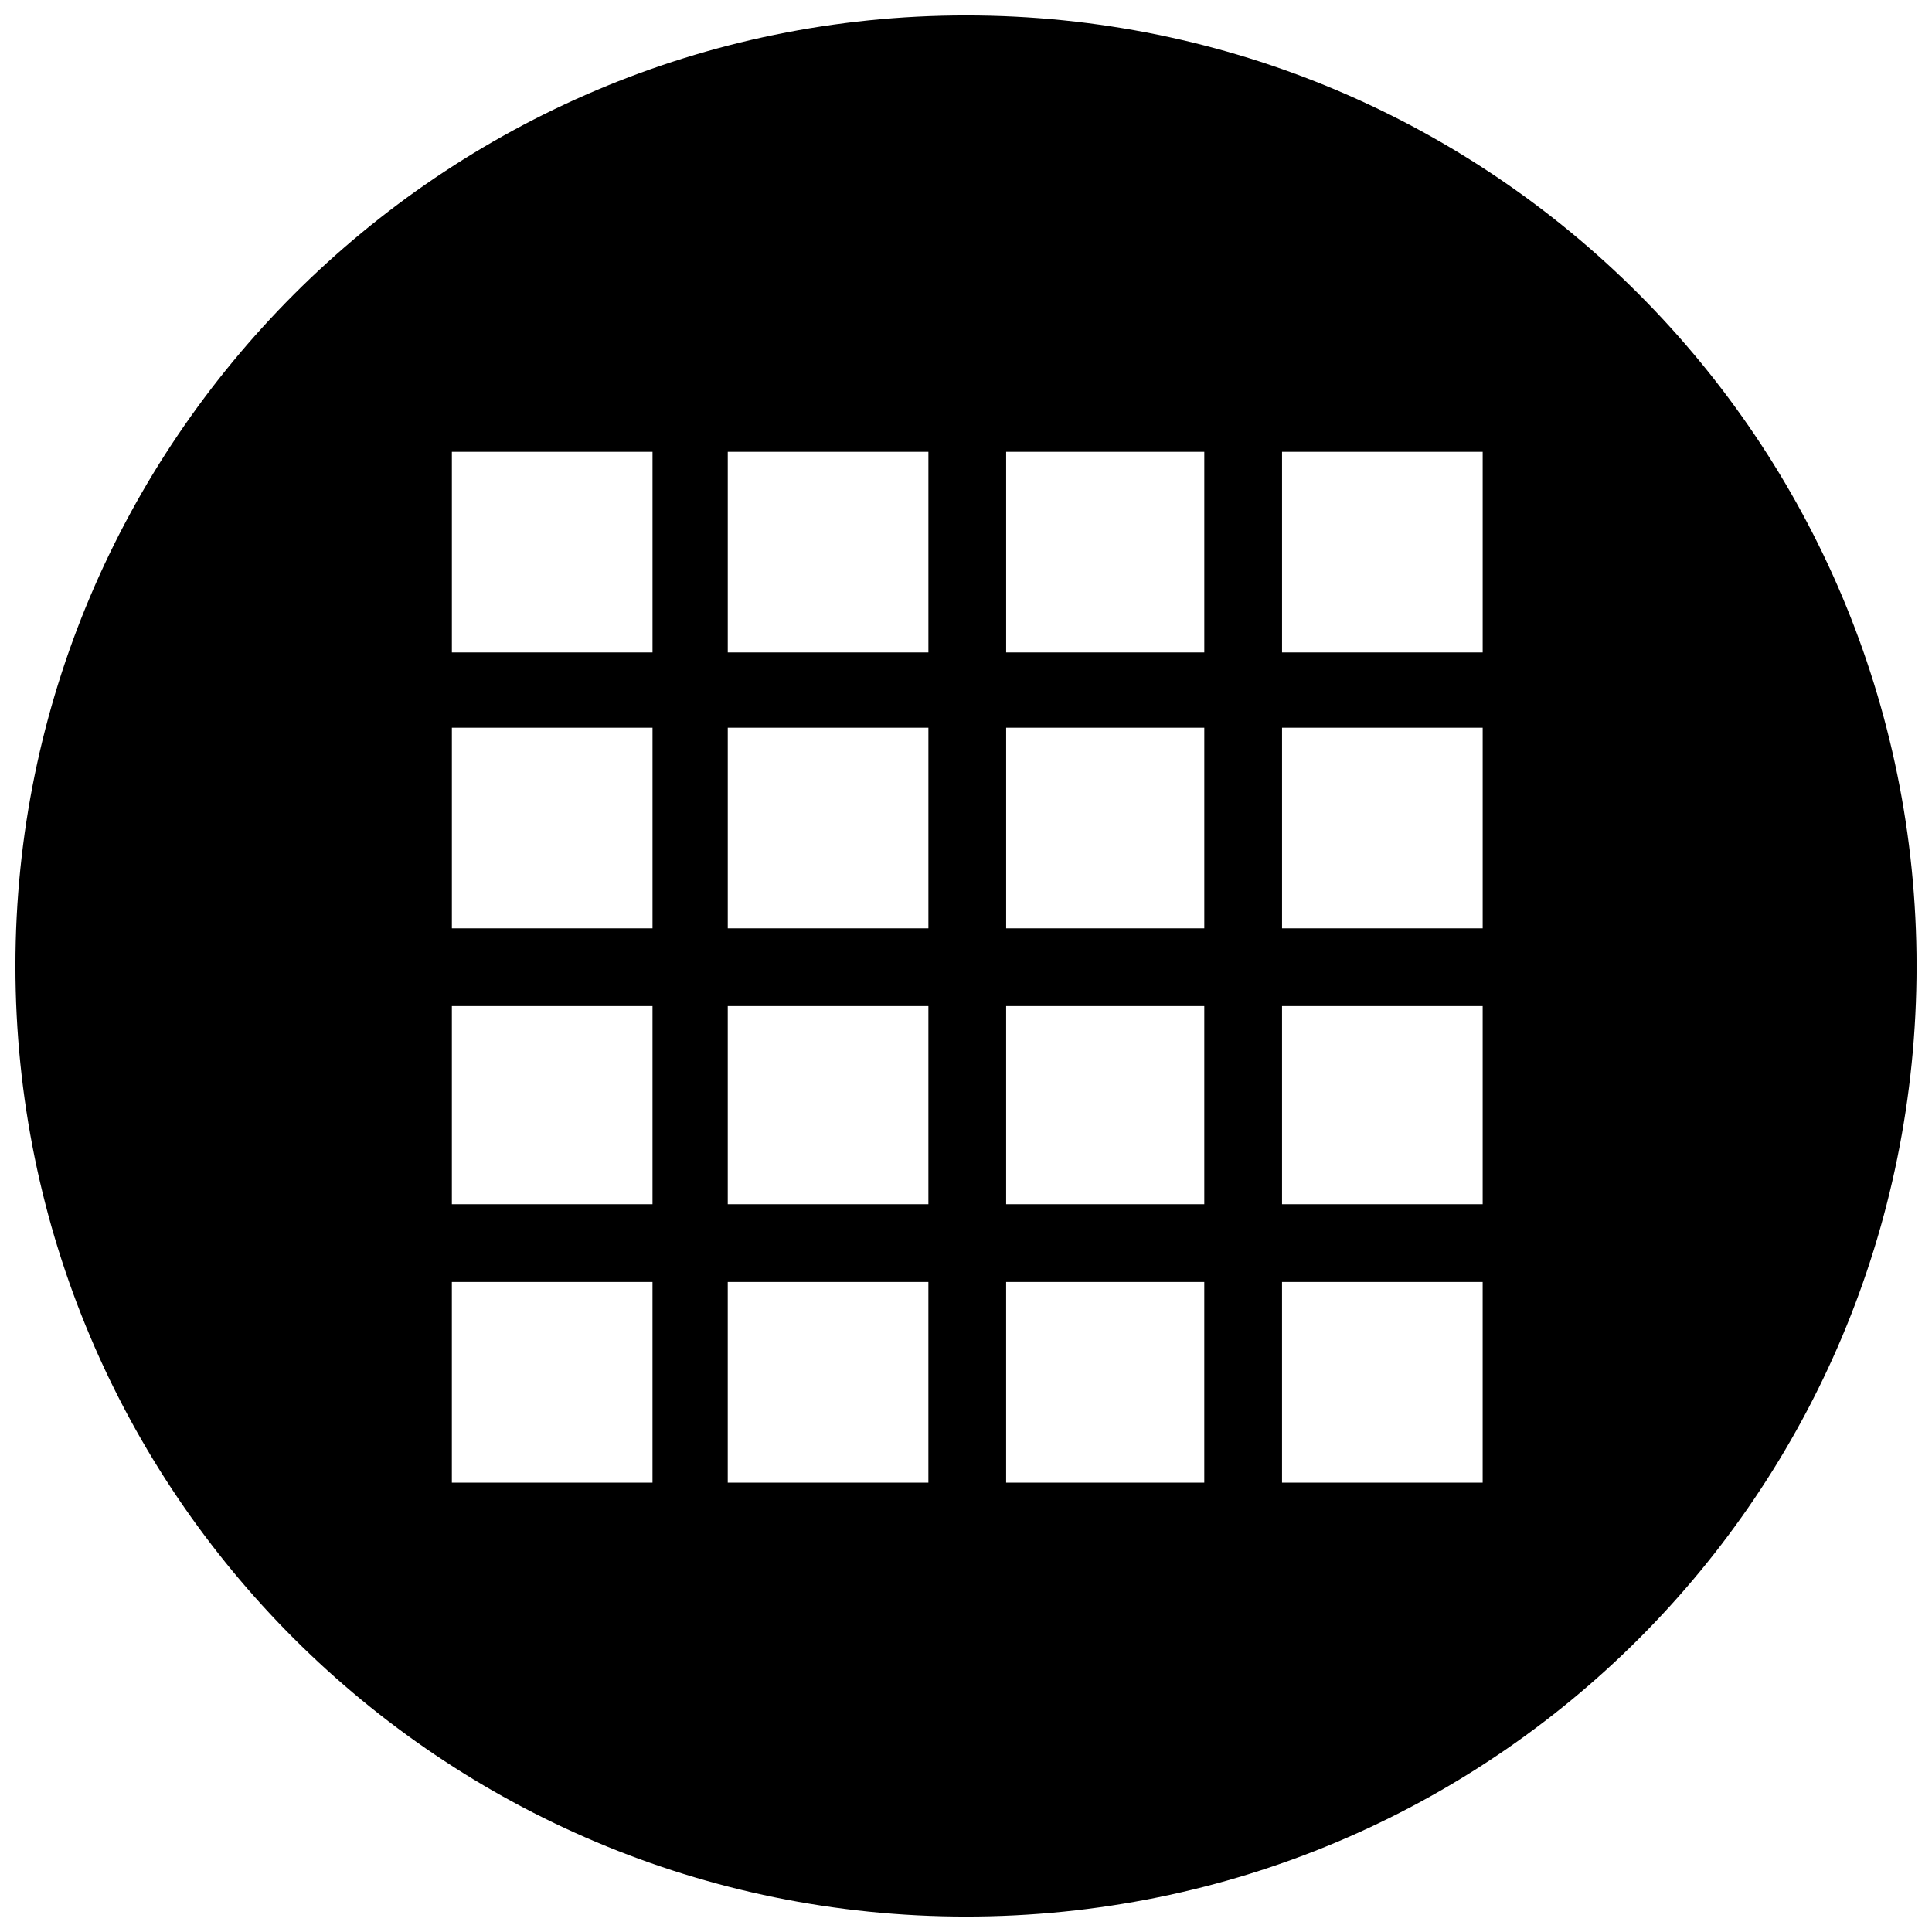 <?xml version="1.0" encoding="UTF-8"?>
<!-- Uploaded to: ICON Repo, www.svgrepo.com, Generator: ICON Repo Mixer Tools -->
<svg width="800px" height="800px" version="1.1" viewBox="144 144 512 512" xmlns="http://www.w3.org/2000/svg">
 <defs>
  <clipPath id="a">
   <path d="m148.09 148.09h503.81v503.81h-503.81z"/>
  </clipPath>
 </defs>
 <g clip-path="url(#a)">
  <path d="m400 148.09c139.58 0 251.91 112.99 251.91 251.91 0 139.58-112.33 251.91-251.91 251.91-138.91 0-251.91-112.33-251.91-251.91 0-138.91 112.99-251.91 251.91-251.91zm-136.25 115.65h53.172v53.172h-53.172zm73.113 0h53.172v53.172h-53.172zm73.777 0h52.508v53.172h-52.508zm73.113 0h53.172v53.172h-53.172zm0 73.113h53.172v53.172h-53.172zm-73.113 0h52.508v53.172h-52.508zm-73.777 0h53.172v53.172h-53.172zm-73.113 0h53.172v53.172h-53.172zm220 73.777h53.172v52.508h-53.172zm-73.113 0h52.508v52.508h-52.508zm-73.777 0h53.172v52.508h-53.172zm-73.113 0h53.172v52.508h-53.172zm220 73.113h53.172v53.172h-53.172zm-73.113 0h52.508v53.172h-52.508zm-73.777 0h53.172v53.172h-53.172zm-73.113 0h53.172v53.172h-53.172z" fill-rule="evenodd"/>
 </g>
</svg>